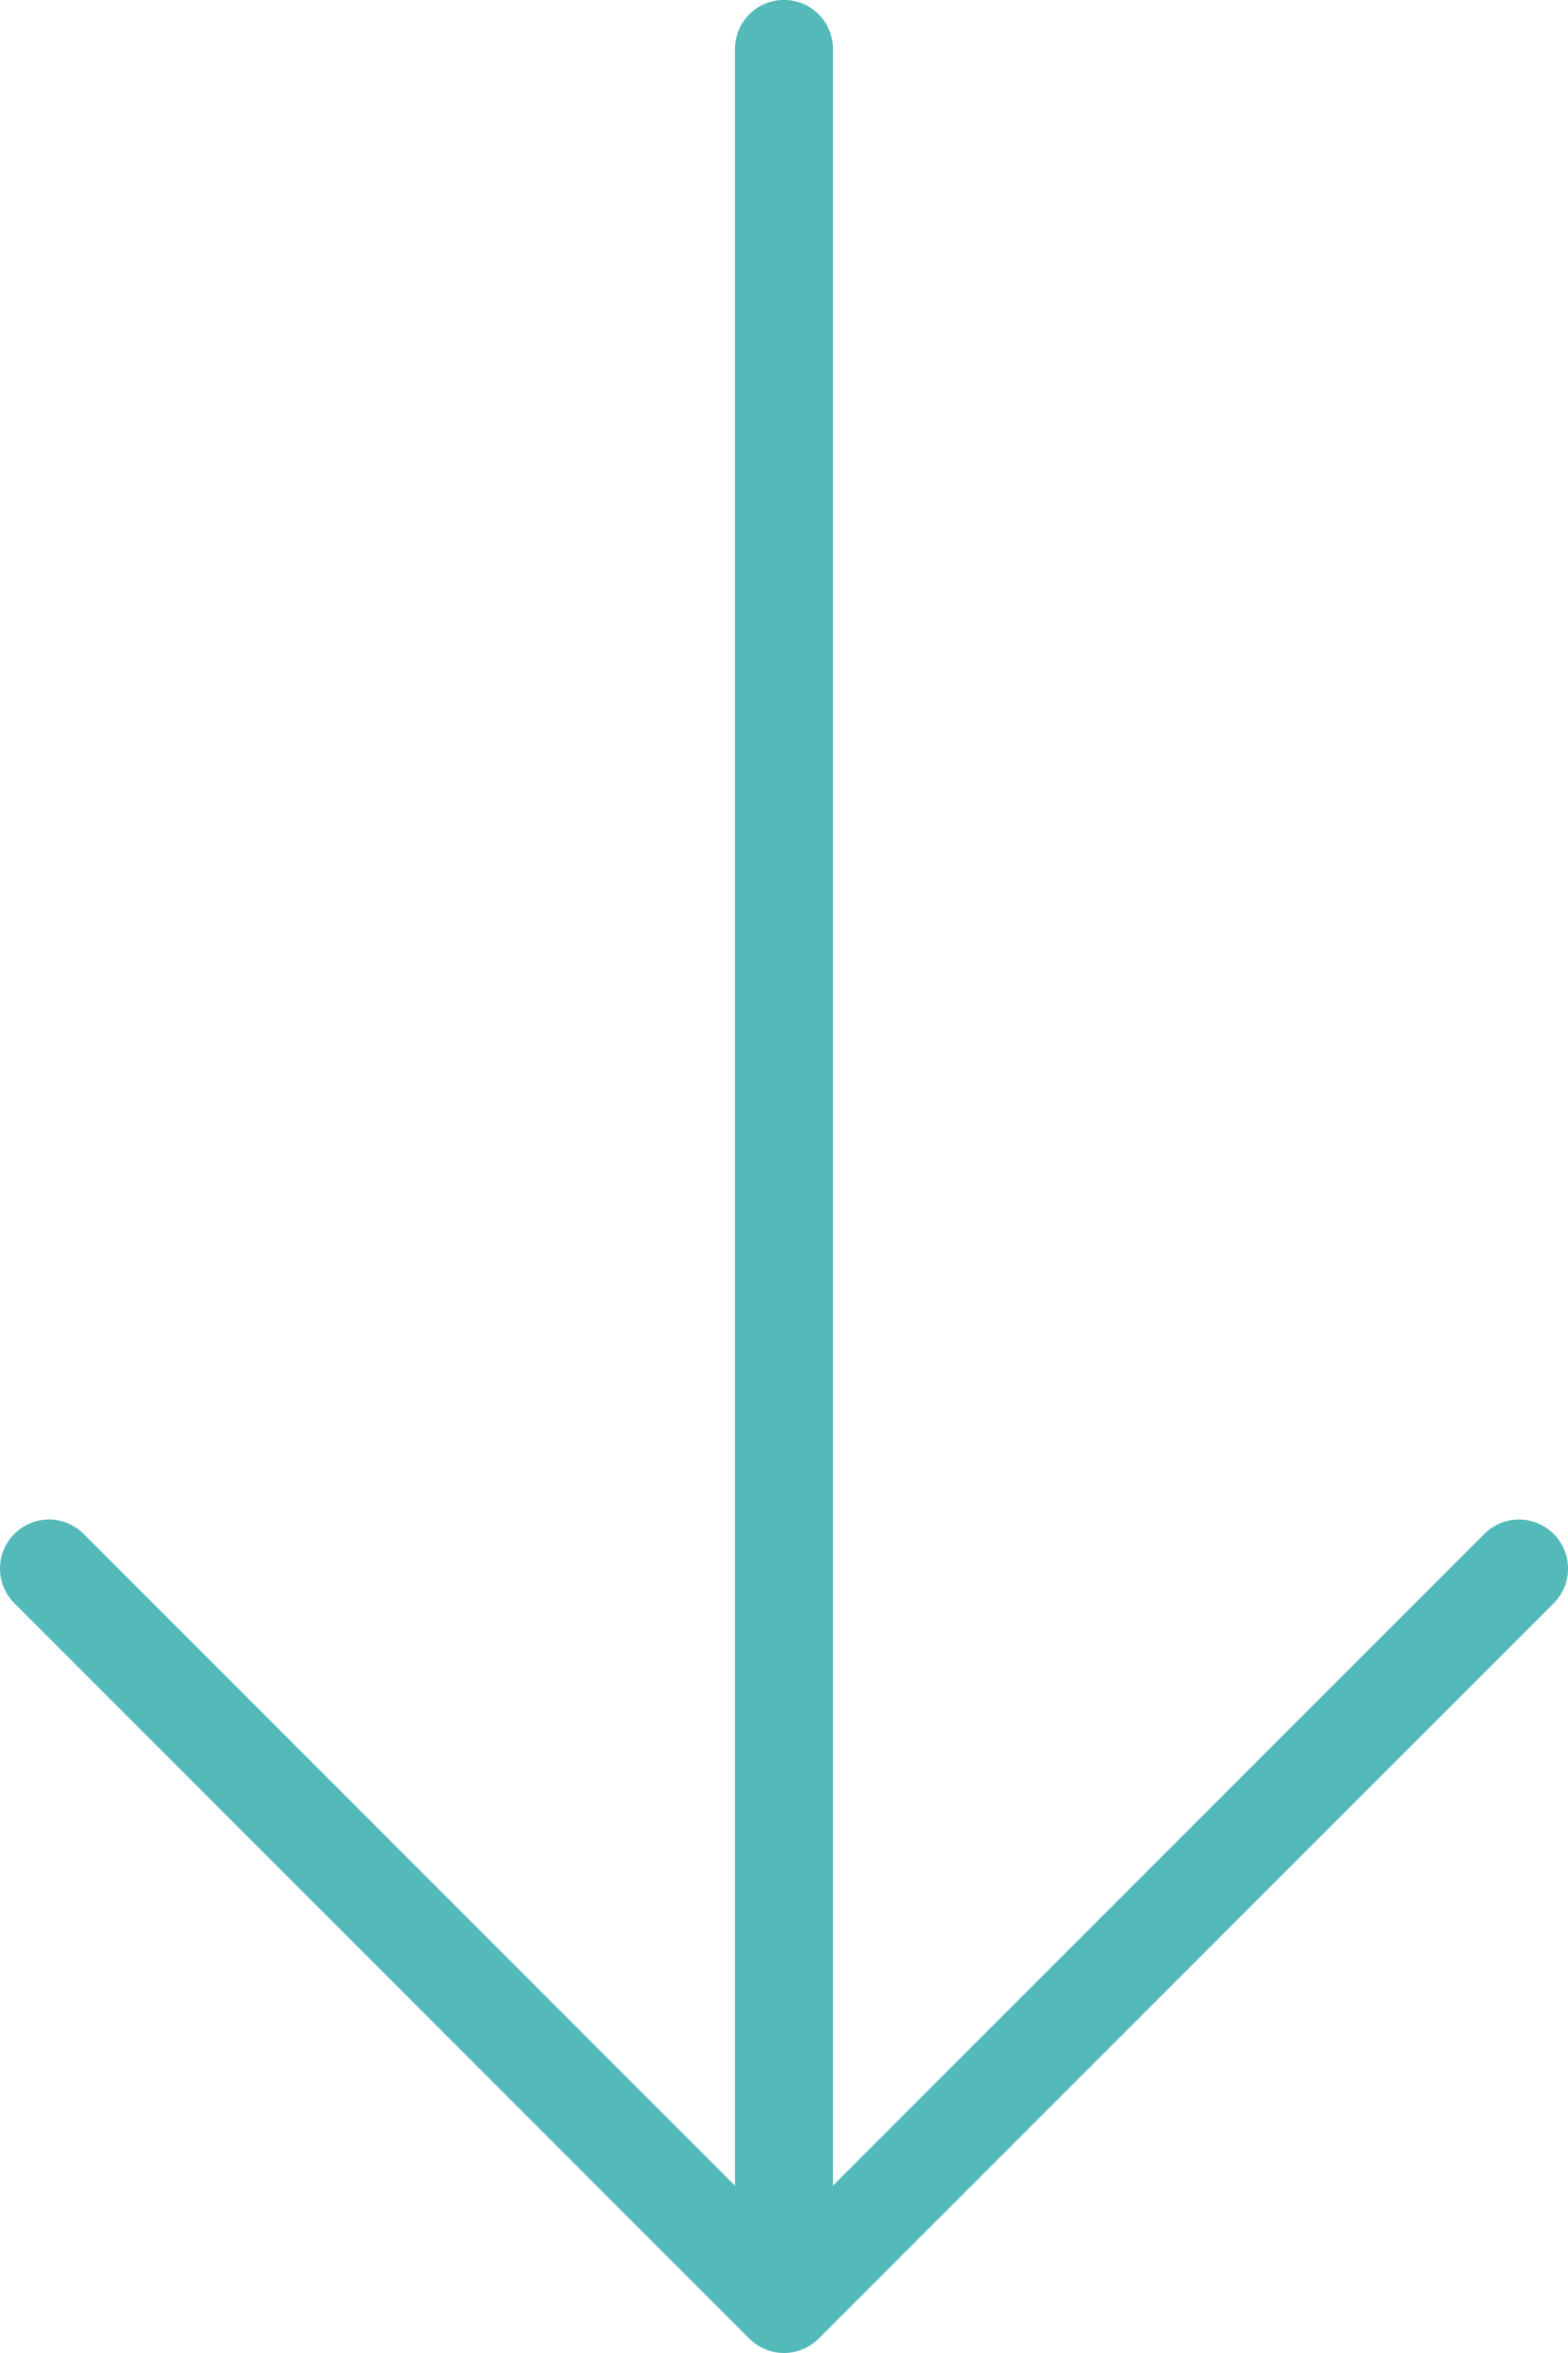 <?xml version="1.0" encoding="utf-8"?>
<svg xmlns="http://www.w3.org/2000/svg" width="57.678" height="86.518" viewBox="0 0 57.678 86.518">
  <g id="right" transform="translate(143.011) rotate(90)">
    <g id="Group_26399" data-name="Group 26399" transform="translate(0 85.333)">
      <path id="Path_12936" data-name="Path 12936" d="M85.989,112.9,58.953,85.861A1.8,1.8,0,0,0,56.4,88.41l23.96,23.96H1.8a1.8,1.8,0,0,0,0,3.605H80.364L56.4,139.934a1.8,1.8,0,1,0,2.549,2.549L85.99,115.446A1.8,1.8,0,0,0,85.989,112.9Z" transform="translate(0 -85.333)" fill="#54bab9"/>
    </g>
  </g>
</svg>